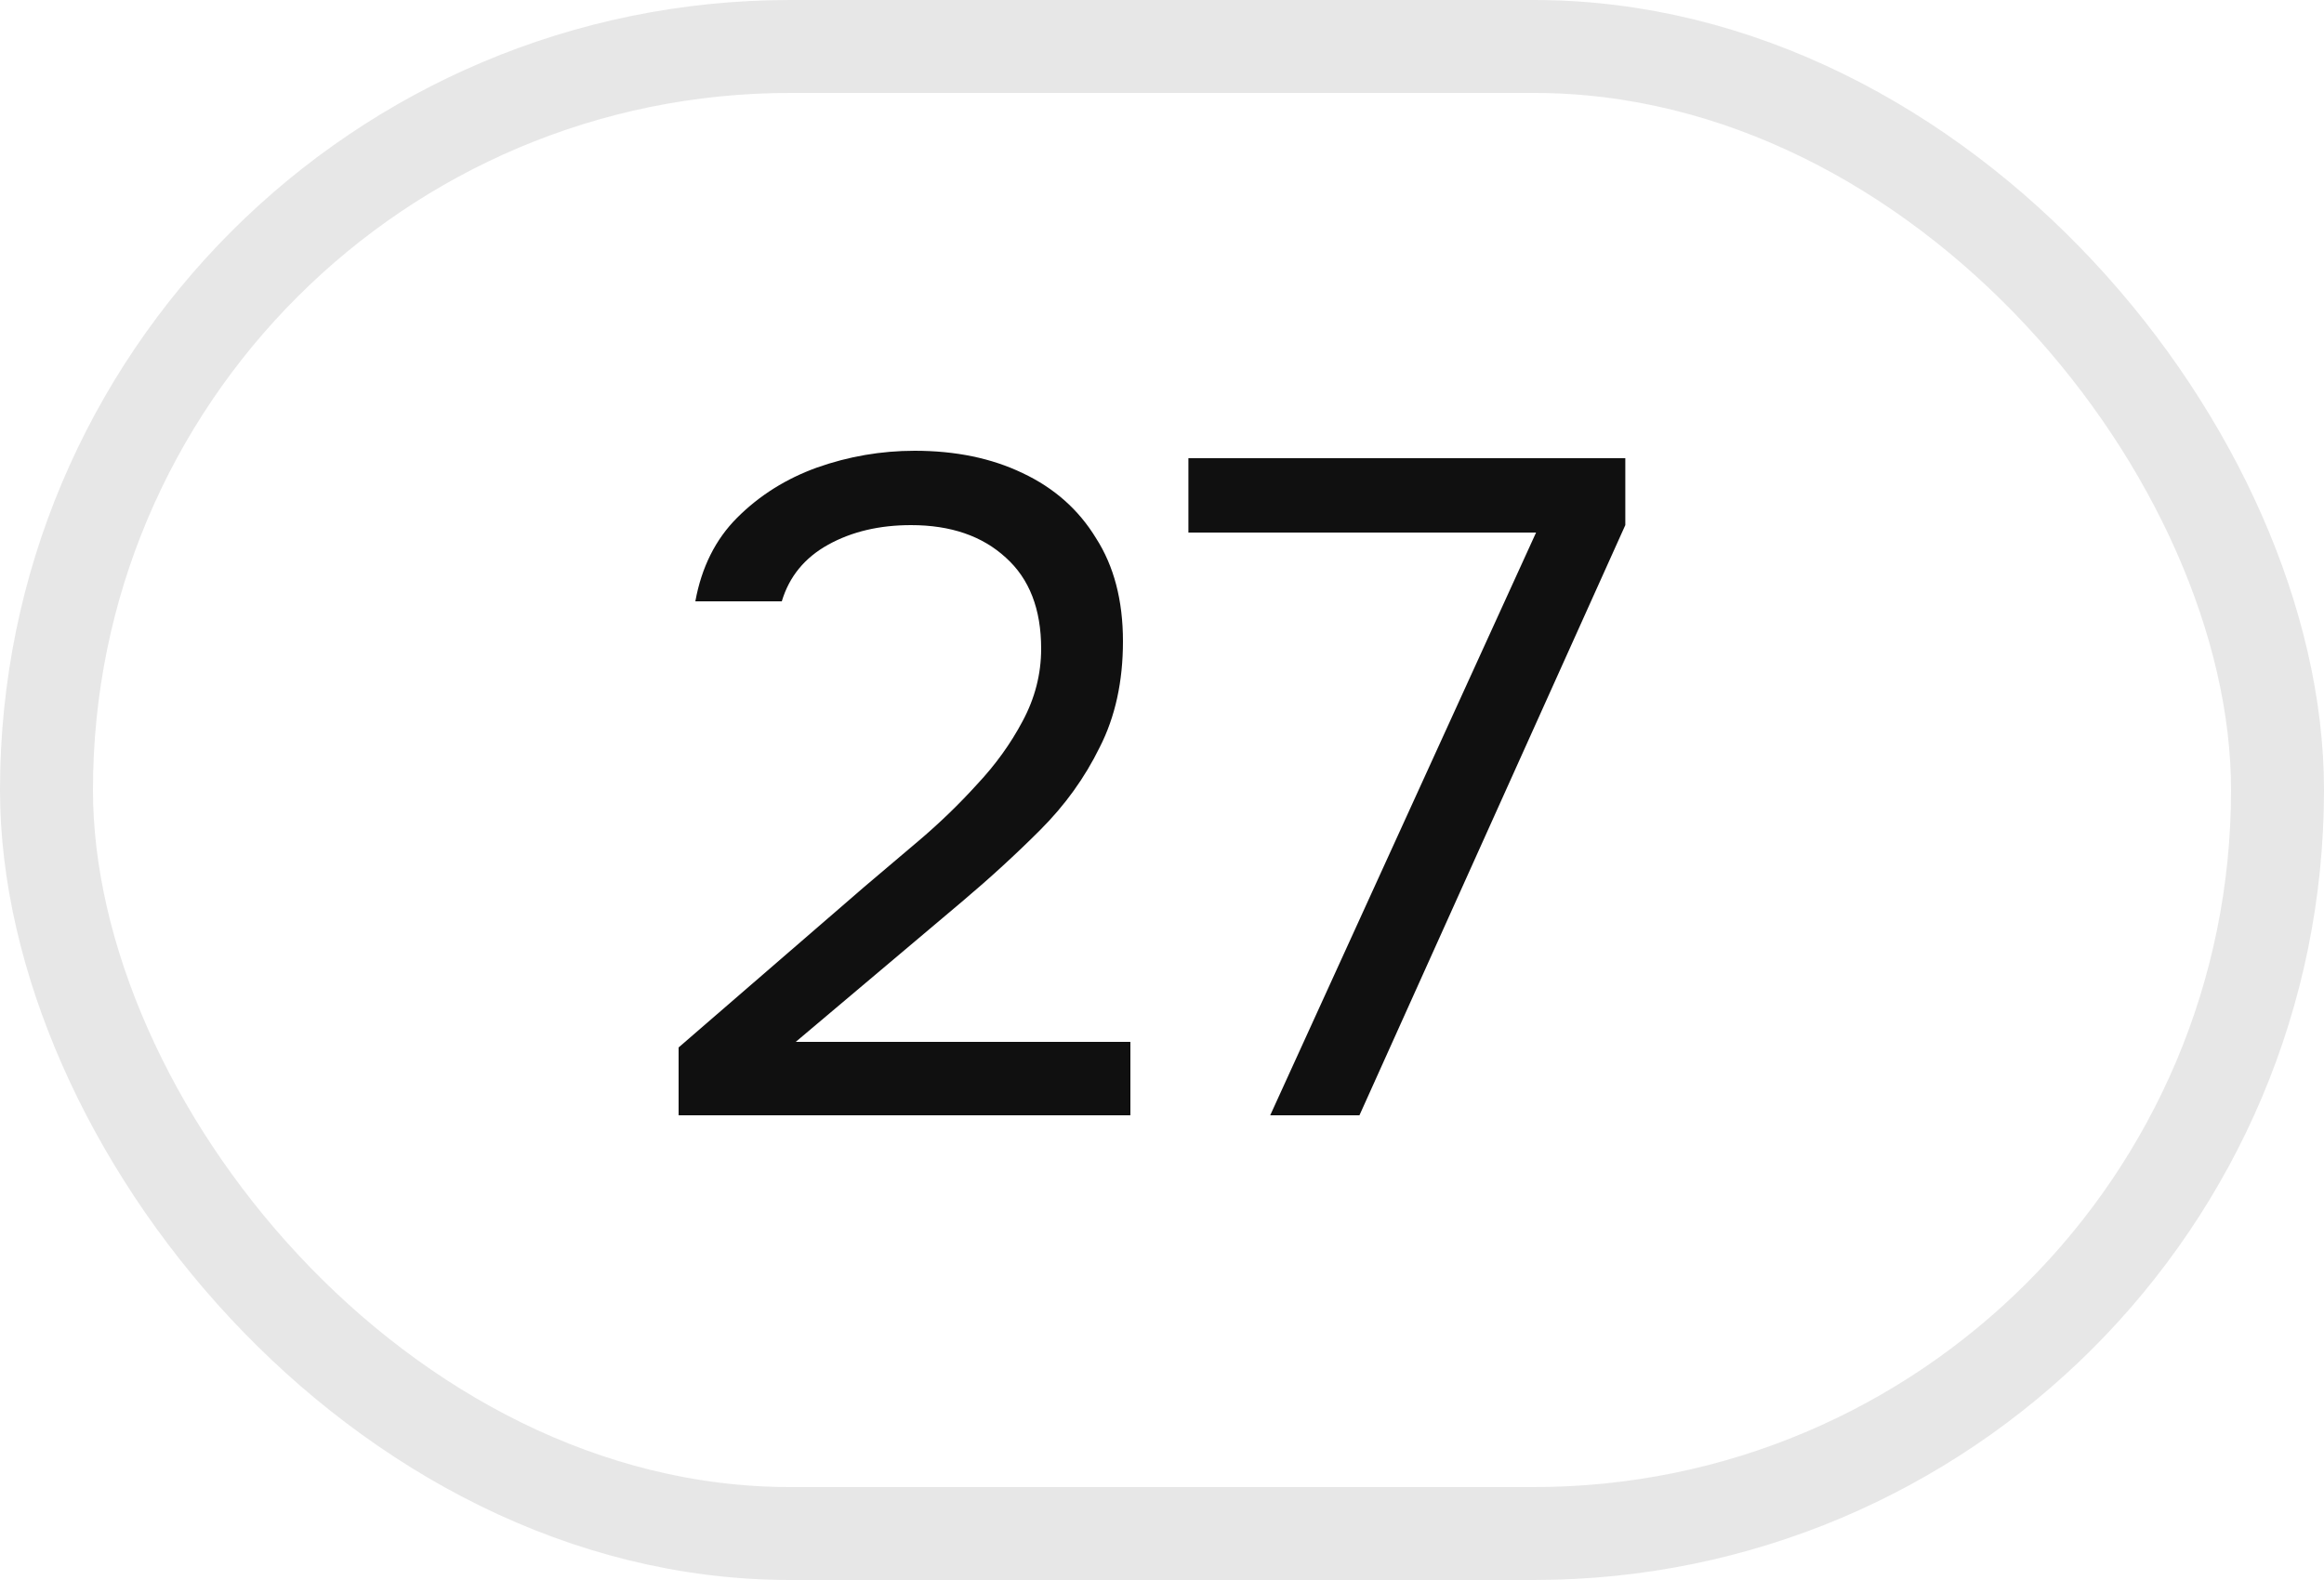 <?xml version="1.0" encoding="UTF-8"?> <svg xmlns="http://www.w3.org/2000/svg" width="25" height="17" viewBox="0 0 25 17" fill="none"><rect x="0.5" y="0.5" width="24" height="16" rx="8" stroke="#101010" stroke-opacity="0.1"></rect><path d="M7.3 12V11.27L9.3 9.54C9.48 9.387 9.677 9.22 9.89 9.04C10.11 8.853 10.317 8.653 10.51 8.44C10.71 8.227 10.873 8 11 7.76C11.133 7.513 11.2 7.253 11.2 6.98C11.2 6.553 11.073 6.227 10.82 6C10.567 5.767 10.227 5.65 9.8 5.65C9.46 5.65 9.163 5.72 8.91 5.86C8.657 6 8.49 6.203 8.41 6.47H7.48C7.547 6.103 7.697 5.803 7.93 5.57C8.17 5.33 8.457 5.15 8.79 5.03C9.13 4.91 9.48 4.85 9.84 4.85C10.28 4.85 10.667 4.93 11 5.09C11.34 5.25 11.603 5.483 11.79 5.79C11.983 6.09 12.08 6.46 12.08 6.9C12.08 7.333 11.997 7.713 11.83 8.04C11.67 8.367 11.457 8.663 11.19 8.93C10.93 9.19 10.65 9.447 10.35 9.7L8.56 11.21H12.16V12H7.3ZM13.664 12L16.524 5.73H12.784V4.93H17.484V5.65L14.624 12H13.664Z" fill="#101010"></path></svg> 